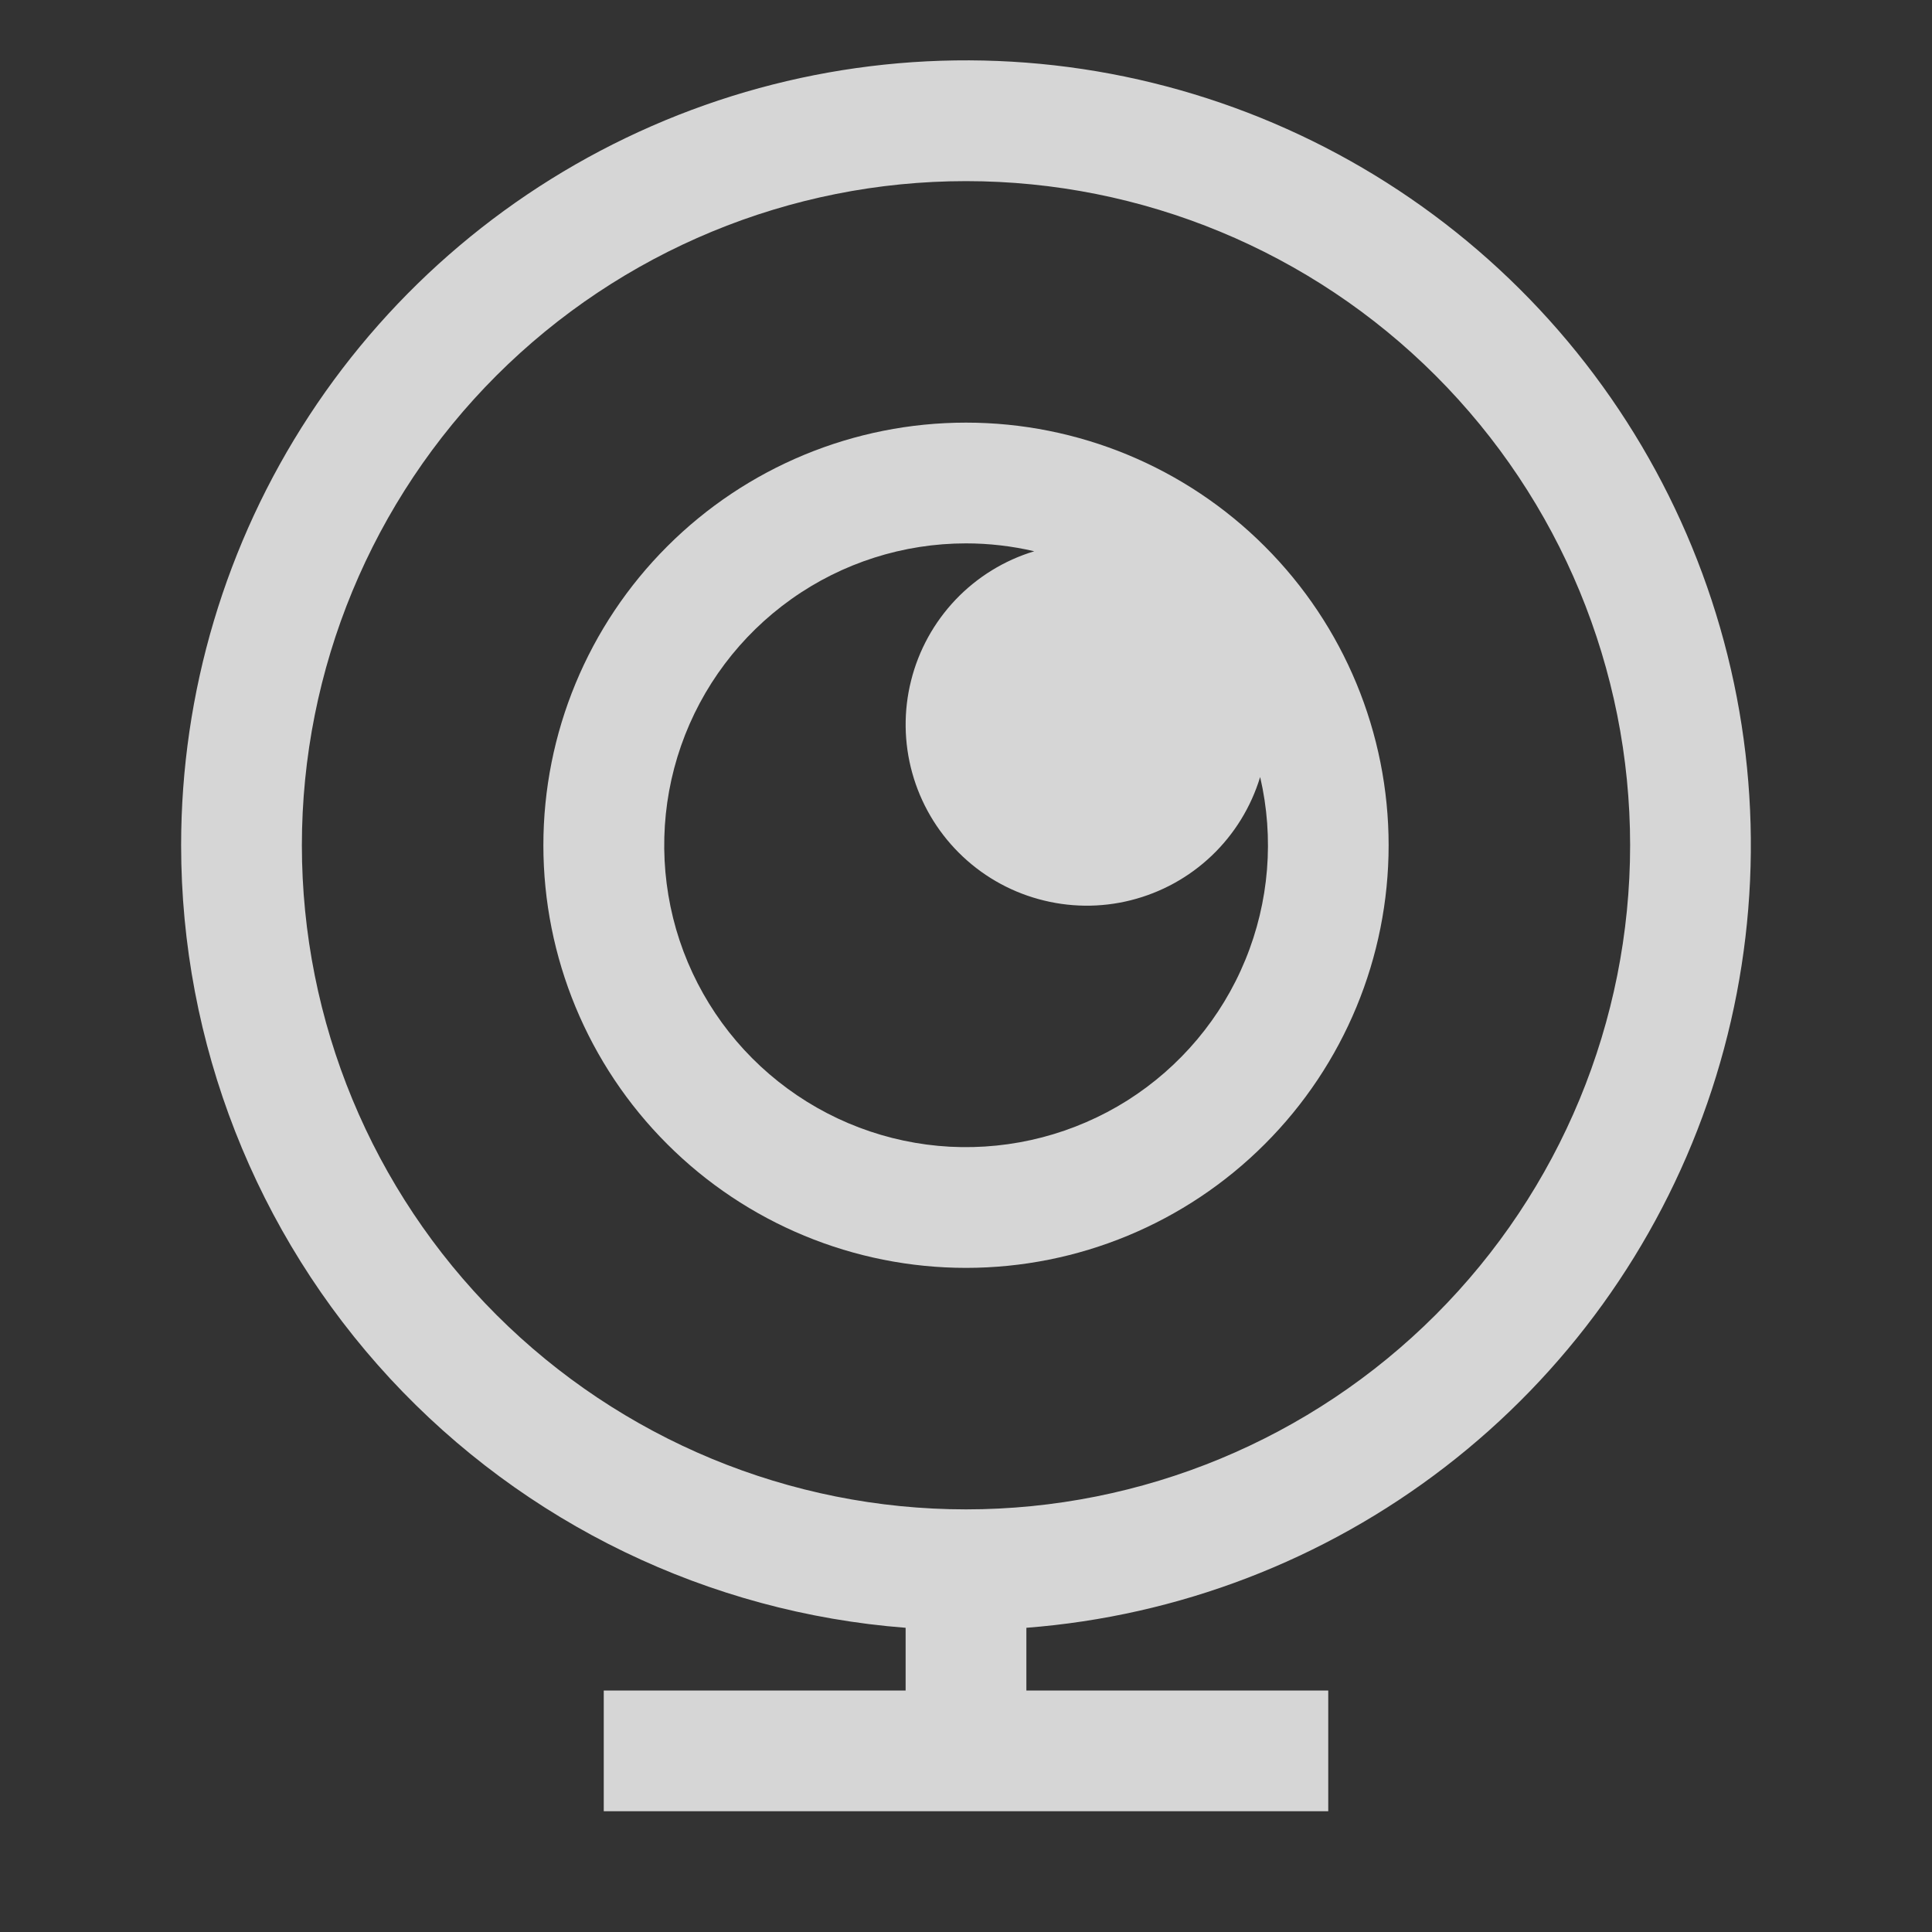 <svg width="24" height="24" viewBox="0 0 24 24" fill="none" xmlns="http://www.w3.org/2000/svg">
<rect x="0" y="0" width="24" height="24" fill="#333333" stroke="none"/>
<path fill-rule="evenodd" clip-rule="evenodd" d="M2.25 10.5C2.25 8.603 2.803 6.748 3.842 5.161C4.88 3.574 6.359 2.325 8.096 1.566C9.834 0.806 11.756 0.57 13.626 0.886C15.495 1.203 17.232 2.057 18.624 3.346C20.015 4.634 21.001 6.3 21.46 8.14C21.919 9.98 21.831 11.914 21.208 13.705C20.585 15.496 19.453 17.067 17.95 18.224C16.448 19.381 14.641 20.075 12.75 20.221V21H16.5V22.5H7.5V21H11.25V20.221C8.801 20.032 6.514 18.926 4.845 17.124C3.177 15.321 2.25 12.956 2.25 10.5ZM12 2.25C9.812 2.25 7.714 3.119 6.166 4.666C4.619 6.213 3.75 8.312 3.75 10.5C3.75 12.688 4.619 14.786 6.166 16.333C7.714 17.88 9.812 18.75 12 18.75C14.188 18.75 16.287 17.88 17.834 16.333C19.381 14.786 20.25 12.688 20.25 10.5C20.25 8.312 19.381 6.213 17.834 4.666C16.287 3.119 14.188 2.25 12 2.25Z" fill="white" fill-opacity="0.8"/>
<path fill-rule="evenodd" clip-rule="evenodd" d="M6.75 10.5C6.75 9.108 7.303 7.772 8.288 6.788C9.272 5.803 10.608 5.25 12 5.25C13.392 5.25 14.728 5.803 15.712 6.788C16.697 7.772 17.25 9.108 17.25 10.5C17.25 11.892 16.697 13.228 15.712 14.212C14.728 15.197 13.392 15.75 12 15.75C10.608 15.75 9.272 15.197 8.288 14.212C7.303 13.228 6.75 11.892 6.75 10.5ZM12 6.75C11.222 6.75 10.463 6.992 9.829 7.443C9.195 7.894 8.716 8.531 8.46 9.265C8.204 10 8.183 10.796 8.399 11.544C8.616 12.291 9.059 12.952 9.669 13.436C10.278 13.92 11.023 14.203 11.8 14.245C12.576 14.286 13.347 14.085 14.005 13.67C14.662 13.254 15.175 12.644 15.47 11.924C15.766 11.204 15.83 10.41 15.654 9.652C15.541 10.025 15.334 10.361 15.053 10.629C14.771 10.898 14.425 11.088 14.048 11.183C13.671 11.278 13.276 11.273 12.901 11.169C12.526 11.066 12.185 10.867 11.91 10.592C11.635 10.317 11.436 9.976 11.332 9.601C11.228 9.226 11.223 8.831 11.318 8.454C11.412 8.077 11.603 7.731 11.871 7.449C12.139 7.168 12.476 6.96 12.848 6.848C12.57 6.783 12.285 6.75 12 6.75Z" fill="white" fill-opacity="0.8"/>
</svg>
